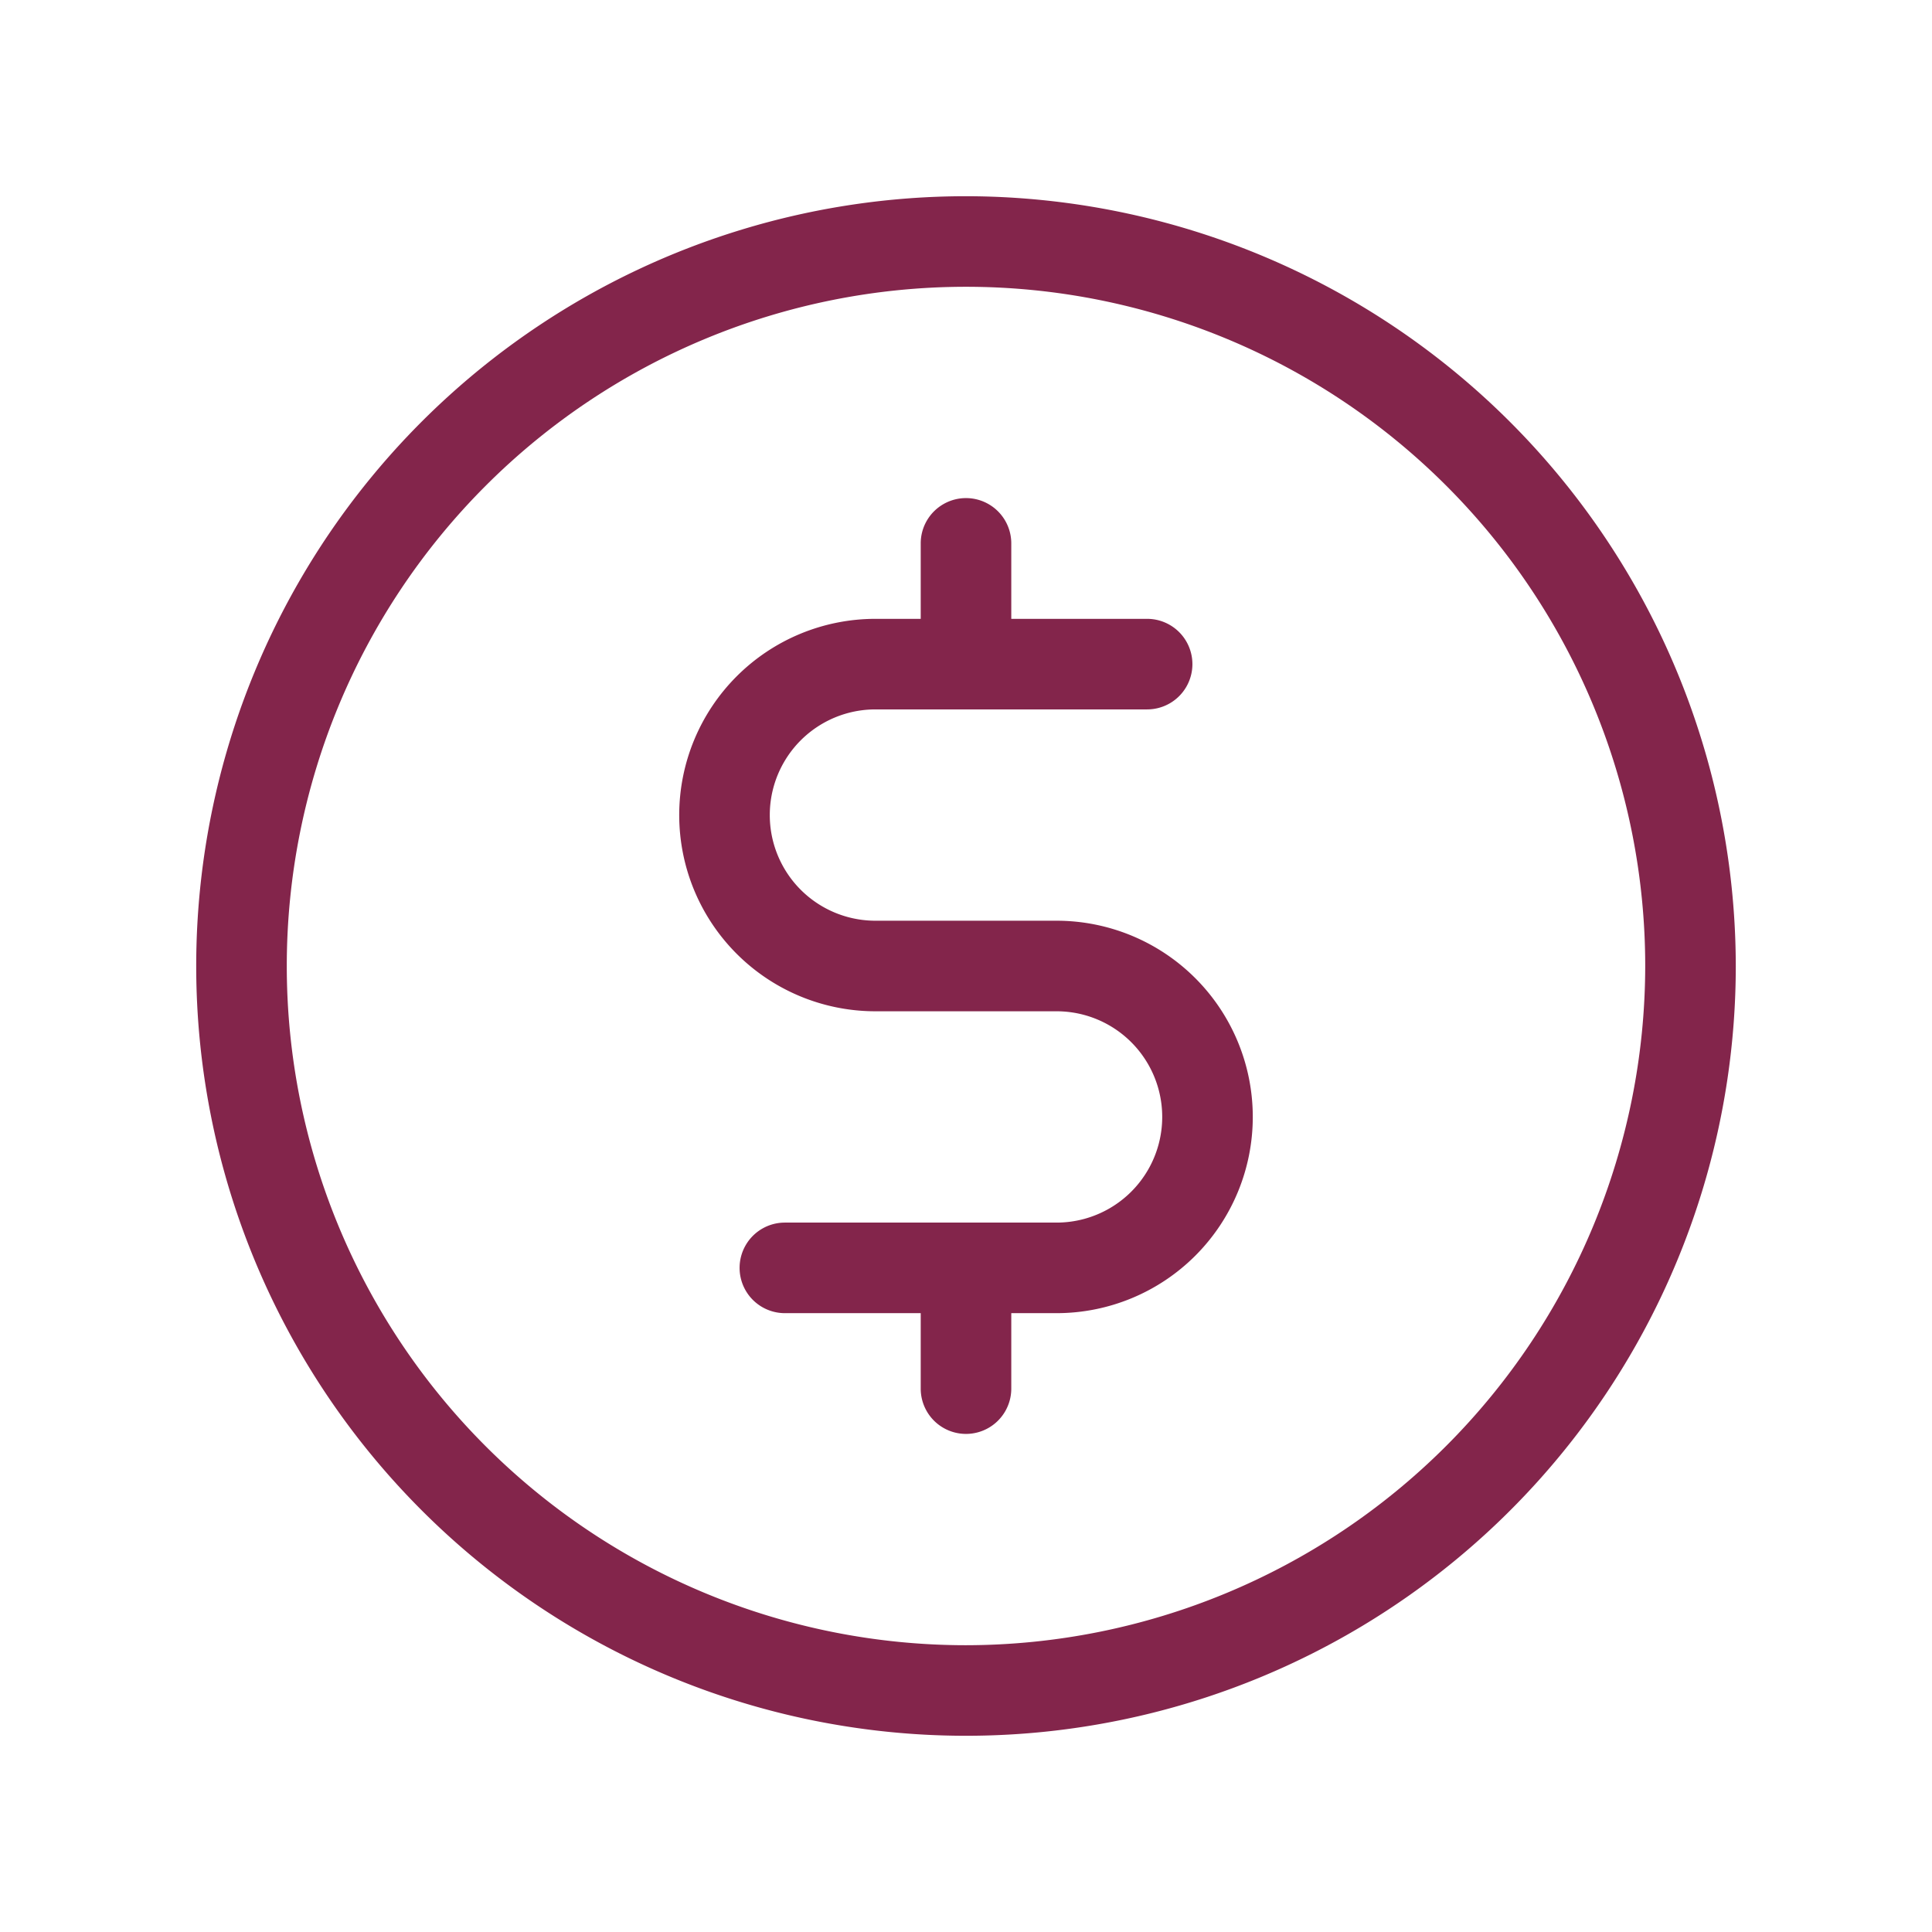 <svg xmlns="http://www.w3.org/2000/svg" width="48" height="48" fill="#83254b" viewBox="0 0 256 256"><path d="M128,26A102,102,0,1,0,230,128,102.12,102.12,0,0,0,128,26Zm0,192a90,90,0,1,1,90-90A90.1,90.1,0,0,1,128,218Zm38-70a26,26,0,0,1-26,26h-6v10a6,6,0,0,1-12,0V174H104a6,6,0,0,1,0-12h36a14,14,0,0,0,0-28H116a26,26,0,0,1,0-52h6V72a6,6,0,0,1,12,0V82h18a6,6,0,0,1,0,12H116a14,14,0,0,0,0,28h24A26,26,0,0,1,166,148Z"></path></svg>